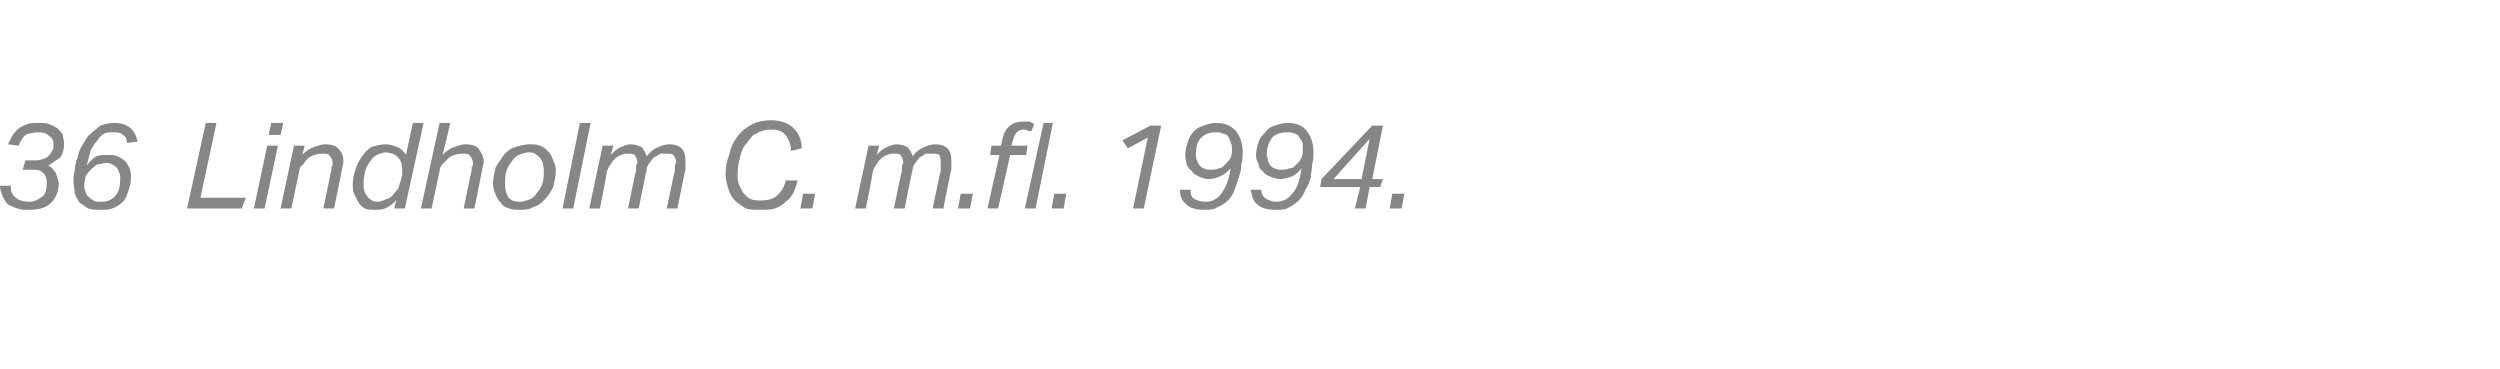 <?xml version="1.0" standalone="no"?><!DOCTYPE svg PUBLIC "-//W3C//DTD SVG 1.1//EN" "http://www.w3.org/Graphics/SVG/1.1/DTD/svg11.dtd"><svg xmlns="http://www.w3.org/2000/svg" xmlns:xlink="http://www.w3.org/1999/xlink" version="1.1" width="187.1px" height="27.6px" viewBox="0 -9 187.1 27.6" style="top:-9px"><desc>﻿﻿￼</desc><defs/><g id="Polygon269190"><path d="m2.6 3c.2 0 .4 0 .6-.1c.1 0 .3-.1.4-.2c.1-.1.2-.2.3-.4c.1-.1.1-.3.1-.5c0-.3-.1-.5-.3-.6c-.2-.2-.4-.3-.8-.3c-.4 0-.8.1-1 .2c-.2.2-.4.5-.5.8l-.8-.1l.3-.6c.1-.2.3-.4.4-.5c.2-.2.5-.3.7-.4c.3-.1.6-.1.9-.1c.3 0 .6 0 .8.1c.3.1.4.2.6.3c.2.2.3.3.4.5c0 .2.1.4.1.6c0 .5-.1.8-.3 1.1l-.9.6c.1 0 .2.1.3.2c.1.1.2.2.3.4c0 .1.1.2.1.3c0 .1.1.3.1.4c0 .6-.2 1.1-.6 1.5c-.4.4-1 .5-1.7.5c-.3 0-.6 0-.8-.1c-.3-.1-.5-.2-.7-.3c-.2-.2-.3-.4-.4-.6c-.1-.3-.2-.5-.2-.8h.8c0 .4.1.7.4.9c.2.2.6.3 1 .3c.4 0 .7-.2 1-.4c.2-.2.3-.5.3-1c0-.3-.1-.6-.2-.7c-.2-.2-.4-.3-.8-.3h-.8l.2-.7h.7zm6.9-1.3c0-.3-.1-.5-.3-.6C9 .9 8.8.9 8.5.9c-.3 0-.5 0-.7.1c-.2.1-.4.3-.5.5c-.2.2-.3.4-.5.7c-.1.4-.2.7-.3 1.2c.2-.3.4-.5.7-.7c.3-.1.6-.1.9-.1c.3 0 .5 0 .7.1c.2.1.4.2.6.4c.1.1.2.3.3.5c.1.3.1.5.1.7c0 .4-.1.7-.2 1c-.1.3-.2.6-.4.8c-.2.2-.5.4-.8.5c-.2.1-.6.1-.9.1c-.3 0-.6 0-.9-.1c-.2-.1-.4-.3-.6-.4c-.2-.2-.3-.5-.4-.7c0-.3-.1-.6-.1-.9c0-.3 0-.5.1-.9c0-.3.1-.6.2-.9c.1-.4.2-.7.4-1c.2-.3.3-.6.6-.8c.2-.2.5-.4.7-.6c.3-.1.7-.2 1-.2c1.1 0 1.6.5 1.8 1.4l-.8.1zM7.9 3.2c-.2 0-.4.1-.6.1c-.2.1-.3.2-.5.4c-.1.1-.3.3-.4.5c0 .2-.1.4-.1.7c0 .1 0 .3.1.4c0 .2.1.3.2.4c.1.1.2.2.4.3c.1.1.3.1.5.1c.5 0 .8-.1 1.1-.4c.3-.3.4-.8.4-1.3c0-.2 0-.4-.1-.5c0-.1-.1-.3-.2-.4c-.1-.1-.2-.1-.3-.2c-.2-.1-.3-.1-.5-.1zM14 6.6L15.4.2h.8L15 5.8h3.4l-.3.8H14zm5 0l1-4.7h.8l-1 4.7h-.8zm1.1-5.5l.2-.9h.9l-.2.9h-.9zm4.1 5.5l.6-2.9v-.2c.1-.1.1-.1.1-.2c0-.3-.1-.5-.2-.6c-.1-.2-.3-.2-.6-.2c-.3 0-.7.1-1 .3c-.2.2-.3.3-.4.5c-.2.1-.3.3-.3.5l-.6 2.8h-.8l1-4.7h.8s-.17.74-.2.7c.3-.3.6-.5.9-.6c.3-.1.6-.2.8-.2c.5 0 .8.1 1 .3c.3.3.4.6.4 1c0 .2-.1.4-.1.5c.01.04-.6 3-.6 3h-.8zm4.7-4.8c.3 0 .6.1.8.2c.3.1.5.3.7.6c-.04.03.5-2.4.5-2.4h.8l-1.4 6.4h-.8s.16-.66.2-.7c-.2.3-.5.5-.7.6c-.3.2-.6.2-.9.2c-.3 0-.6 0-.8-.1c-.2-.1-.4-.3-.5-.5l-.3-.6c-.1-.2-.1-.5-.1-.7c0-.4.1-.8.2-1.1c.1-.4.3-.7.5-1c.2-.3.4-.5.7-.7c.3-.1.7-.2 1.1-.2zm1.2 2.3v-.5c0-.3-.1-.6-.3-.8c-.1-.1-.2-.2-.4-.3c-.1 0-.3-.1-.5-.1c-.2 0-.5.1-.7.2c-.2.1-.4.3-.5.5c-.2.2-.3.5-.4.8c0 .2-.1.5-.1.8c0 .5.1.8.3 1c.2.3.5.4.8.4c.2 0 .4-.1.6-.2c.2 0 .4-.2.5-.3c.1-.2.3-.3.4-.5c.1-.2.1-.4.2-.6l.1-.4zm4.6 2.5l.6-2.9v-.2c.1-.1.1-.1.1-.2c0-.3-.1-.5-.2-.6c-.1-.2-.3-.2-.6-.2c-.4 0-.7.1-1 .3l-.5.5c-.1.1-.2.3-.2.5l-.6 2.8h-.8L32.9.2h.8s-.55 2.42-.6 2.4c.3-.3.6-.5.9-.6c.3-.1.6-.2.8-.2c.5 0 .8.1 1 .3c.2.3.4.6.4 1c0 .2-.1.4-.1.5c.01.04-.6 3-.6 3h-.8zm4.9-4.8c.3 0 .6 0 .8.1c.3.1.5.3.6.4c.2.2.3.4.4.7c.1.2.2.5.2.7c0 .5-.1.9-.2 1.3c-.2.4-.4.7-.6.9c-.3.3-.5.5-.9.6c-.3.2-.7.2-1 .2c-.3 0-.6 0-.8-.1c-.3-.1-.5-.2-.6-.4c-.2-.2-.3-.4-.4-.6c-.1-.3-.2-.5-.2-.8c0-.5.1-.9.2-1.3l.6-.9c.3-.3.5-.5.9-.6c.3-.1.7-.2 1-.2zm0 .6c-.3 0-.5.1-.8.2c-.2.1-.4.3-.5.5c-.2.2-.3.4-.4.7c-.1.3-.1.6-.1 1c0 .4.1.7.2.9c.2.3.5.4.9.4c.3 0 .5-.1.8-.2c.2-.1.4-.3.5-.5c.2-.2.3-.4.4-.7c.1-.3.1-.6.1-.9c0-.4-.1-.8-.3-1c-.2-.2-.4-.4-.8-.4zm2.5 4.2L43.4.2h.8l-1.3 6.4h-.8zm4.9 0s.56-2.77.6-2.8v-.3c0-.2.1-.3.1-.3c0-.3-.1-.4-.2-.6c-.1-.1-.3-.1-.5-.1c-.2 0-.3 0-.5.1c-.1 0-.2.1-.4.2c-.2.2-.3.3-.4.5c-.1.1-.2.3-.3.6c.04.01-.5 2.7-.5 2.7h-.8l1-4.7h.8s-.2.74-.2.7c.3-.3.5-.5.8-.6c.2-.1.5-.2.7-.2c.3 0 .6.1.8.2c.2.2.3.4.4.7c.3-.4.6-.6.9-.7c.2-.1.5-.2.8-.2c.4 0 .7.1.9.3c.2.2.3.5.3.9v.7c-.04.02-.6 2.9-.6 2.9h-.8s.57-2.78.6-2.8v-.3c0-.2.1-.3.1-.4c0-.2-.1-.3-.2-.5c-.1-.1-.3-.1-.5-.1h-.5c-.1.1-.3.2-.5.3c-.1.1-.2.3-.3.4c-.1.1-.2.3-.2.5c-.03.03-.6 2.9-.6 2.9h-.8zm12.2-4.3c0-.5-.2-.9-.4-1.2c-.3-.3-.6-.4-1.1-.4c-.4 0-.8.1-1.1.3c-.3.1-.5.4-.7.7c-.3.3-.4.6-.5 1c-.1.4-.2.8-.2 1.3c0 .2 0 .5.1.8l.3.6c.2.2.3.4.6.5c.2.1.4.1.7.1c.6 0 1-.1 1.3-.4c.3-.3.5-.6.6-1.1h.9c-.1.4-.2.6-.3.9c-.2.3-.3.5-.6.7c-.2.2-.5.4-.8.5c-.3.1-.7.1-1.1.1c-.4 0-.8 0-1.1-.1c-.3-.2-.6-.4-.8-.6c-.2-.2-.4-.5-.5-.9c-.1-.3-.2-.7-.2-1.1c0-.5.1-1 .3-1.5c.1-.5.3-.9.6-1.3c.3-.4.7-.7 1.1-.9c.4-.2.9-.3 1.4-.3c.7 0 1.3.2 1.7.6c.4.4.6.9.6 1.5l-.8.2zm.7 4.3l.2-1.1h.9l-.2 1.1h-.9zm7 0s.56-2.77.6-2.8v-.3c0-.2.1-.3.1-.3c0-.3-.1-.4-.2-.6c-.1-.1-.3-.1-.5-.1c-.2 0-.3 0-.5.1c-.1 0-.2.1-.4.2c-.2.2-.3.3-.4.5c-.1.1-.2.3-.3.6c.04.01-.5 2.7-.5 2.7h-.8l1-4.7h.8s-.2.74-.2.7c.3-.3.5-.5.8-.6c.2-.1.5-.2.7-.2c.3 0 .6.1.8.2c.2.2.3.4.4.7c.3-.4.6-.6.9-.7c.2-.1.5-.2.8-.2c.4 0 .7.1.9.3c.2.2.3.5.3.9v.7c-.04.02-.6 2.9-.6 2.9h-.8s.57-2.78.6-2.8v-.7c0-.2 0-.3-.1-.5c-.1-.1-.3-.1-.5-.1h-.5c-.2.1-.3.2-.5.3c-.1.1-.2.3-.3.4c-.1.1-.2.3-.2.5c-.03.03-.6 2.9-.6 2.9h-.8zm4.8 0l.2-1.1h.9l-.2 1.1h-.9zm4-4.7h1.2l-.1.7h-1.2l-.9 4h-.8l.9-4h-.7l.1-.7h.7s.13-.43.1-.4c.1-.5.3-.9.6-1.1c.2-.2.6-.3 1-.3h.5c.1.1.2.1.3.2l-.2.5h-.3c0-.1-.2-.1-.3-.1c-.2 0-.4.1-.5.2c-.1.1-.2.3-.3.6l-.1.4zm1 4.7L78.1.2h.7l-1.3 6.4h-.8zm2 0l.2-1.1h.9l-.2 1.1h-.9zm7.2-5.3l-1.5.8l-.4-.6L86.1.4h.8l-1.3 6.2h-.8l1.1-5.3zm3.2 3.9c0 .4.1.6.3.7c.2.1.5.2.8.2c.5 0 .9-.2 1.2-.6c.3-.4.6-1.1.7-1.9c-.3.3-.5.5-.8.6c-.2.1-.5.2-.9.2c-.2 0-.5-.1-.7-.2c-.2-.1-.4-.2-.5-.4c-.2-.1-.3-.3-.4-.5c0-.2-.1-.4-.1-.7c0-.3.1-.7.2-1c.1-.3.2-.5.4-.7c.2-.3.5-.4.8-.5c.2-.1.6-.2.9-.2c.7 0 1.1.2 1.5.6c.3.4.5.9.5 1.6c0 .3 0 .6-.1.9c0 .4-.1.7-.2 1l-.3.9c-.1.3-.3.6-.5.8c-.2.2-.5.4-.8.5c-.2.2-.6.2-.9.2c-.7 0-1.1-.1-1.4-.4c-.3-.2-.5-.6-.5-1.1h.8zm1.5-1.5c.2 0 .4 0 .6-.1c.2 0 .3-.1.5-.3c.1-.1.3-.3.4-.5c.1-.2.1-.4.1-.7c0-.1 0-.3-.1-.4c0-.2-.1-.3-.2-.5c-.1-.1-.2-.2-.4-.2c-.1-.1-.3-.1-.5-.1c-.4 0-.8.1-1.1.4c-.3.3-.4.7-.4 1.3c0 .1 0 .3.1.4c0 .1.1.3.2.4c.1.1.2.2.3.2c.2.1.3.1.5.1zm3.8 1.5c0 .4.2.6.4.7c.2.1.4.2.7.2c.5 0 .9-.2 1.2-.6c.4-.4.6-1.1.7-1.9c-.2.3-.5.5-.7.6c-.3.1-.6.2-.9.2c-.3 0-.5-.1-.8-.2c-.2-.1-.4-.2-.5-.4c-.2-.1-.3-.3-.3-.5c-.1-.2-.2-.4-.2-.7c0-.3.1-.7.2-1c.1-.3.3-.5.5-.7c.2-.3.4-.4.7-.5c.3-.1.6-.2 1-.2c.6 0 1.1.2 1.4.6c.3.4.5.9.5 1.6c0 .3 0 .6-.1.9c0 .4-.1.7-.1 1c-.1.3-.2.6-.4.9c-.1.3-.3.6-.5.8c-.2.2-.5.4-.7.5c-.3.2-.6.2-1 .2c-.6 0-1.1-.1-1.4-.4c-.3-.2-.4-.6-.5-1.1h.8zm1.5-1.5c.2 0 .4 0 .6-.1c.2 0 .4-.1.5-.3c.2-.1.3-.3.4-.5c.1-.2.1-.4.1-.7v-.4c-.1-.2-.2-.3-.3-.5c-.1-.1-.2-.2-.3-.2c-.2-.1-.4-.1-.5-.1c-.5 0-.9.1-1.2.4c-.2.3-.4.7-.4 1.3c0 .1.1.3.1.4c0 .1.1.3.2.4c.1.1.2.2.3.2c.2.1.3.1.5.1zm5.5 2.9l.4-1.6h-3l.1-.6l3.8-4h.8l-.8 4h.8l-.2.6h-.8l-.3 1.6h-.8zm-1.6-2.2h2.1l.6-3l-2.7 3zm4.2 2.2l.2-1.1h.9l-.2 1.1h-.9z" stroke="none" fill="#868685"/><a xlink:href="javascript:nav.to(56,[43,613,47,624],&apos;#item231894&apos;);" xlink:title="﻿36 Lindholm C. m.fl. 1994."><rect style="fill:transparent;" x="-1" y="-1" width="106" height="8"/></a></g></svg>